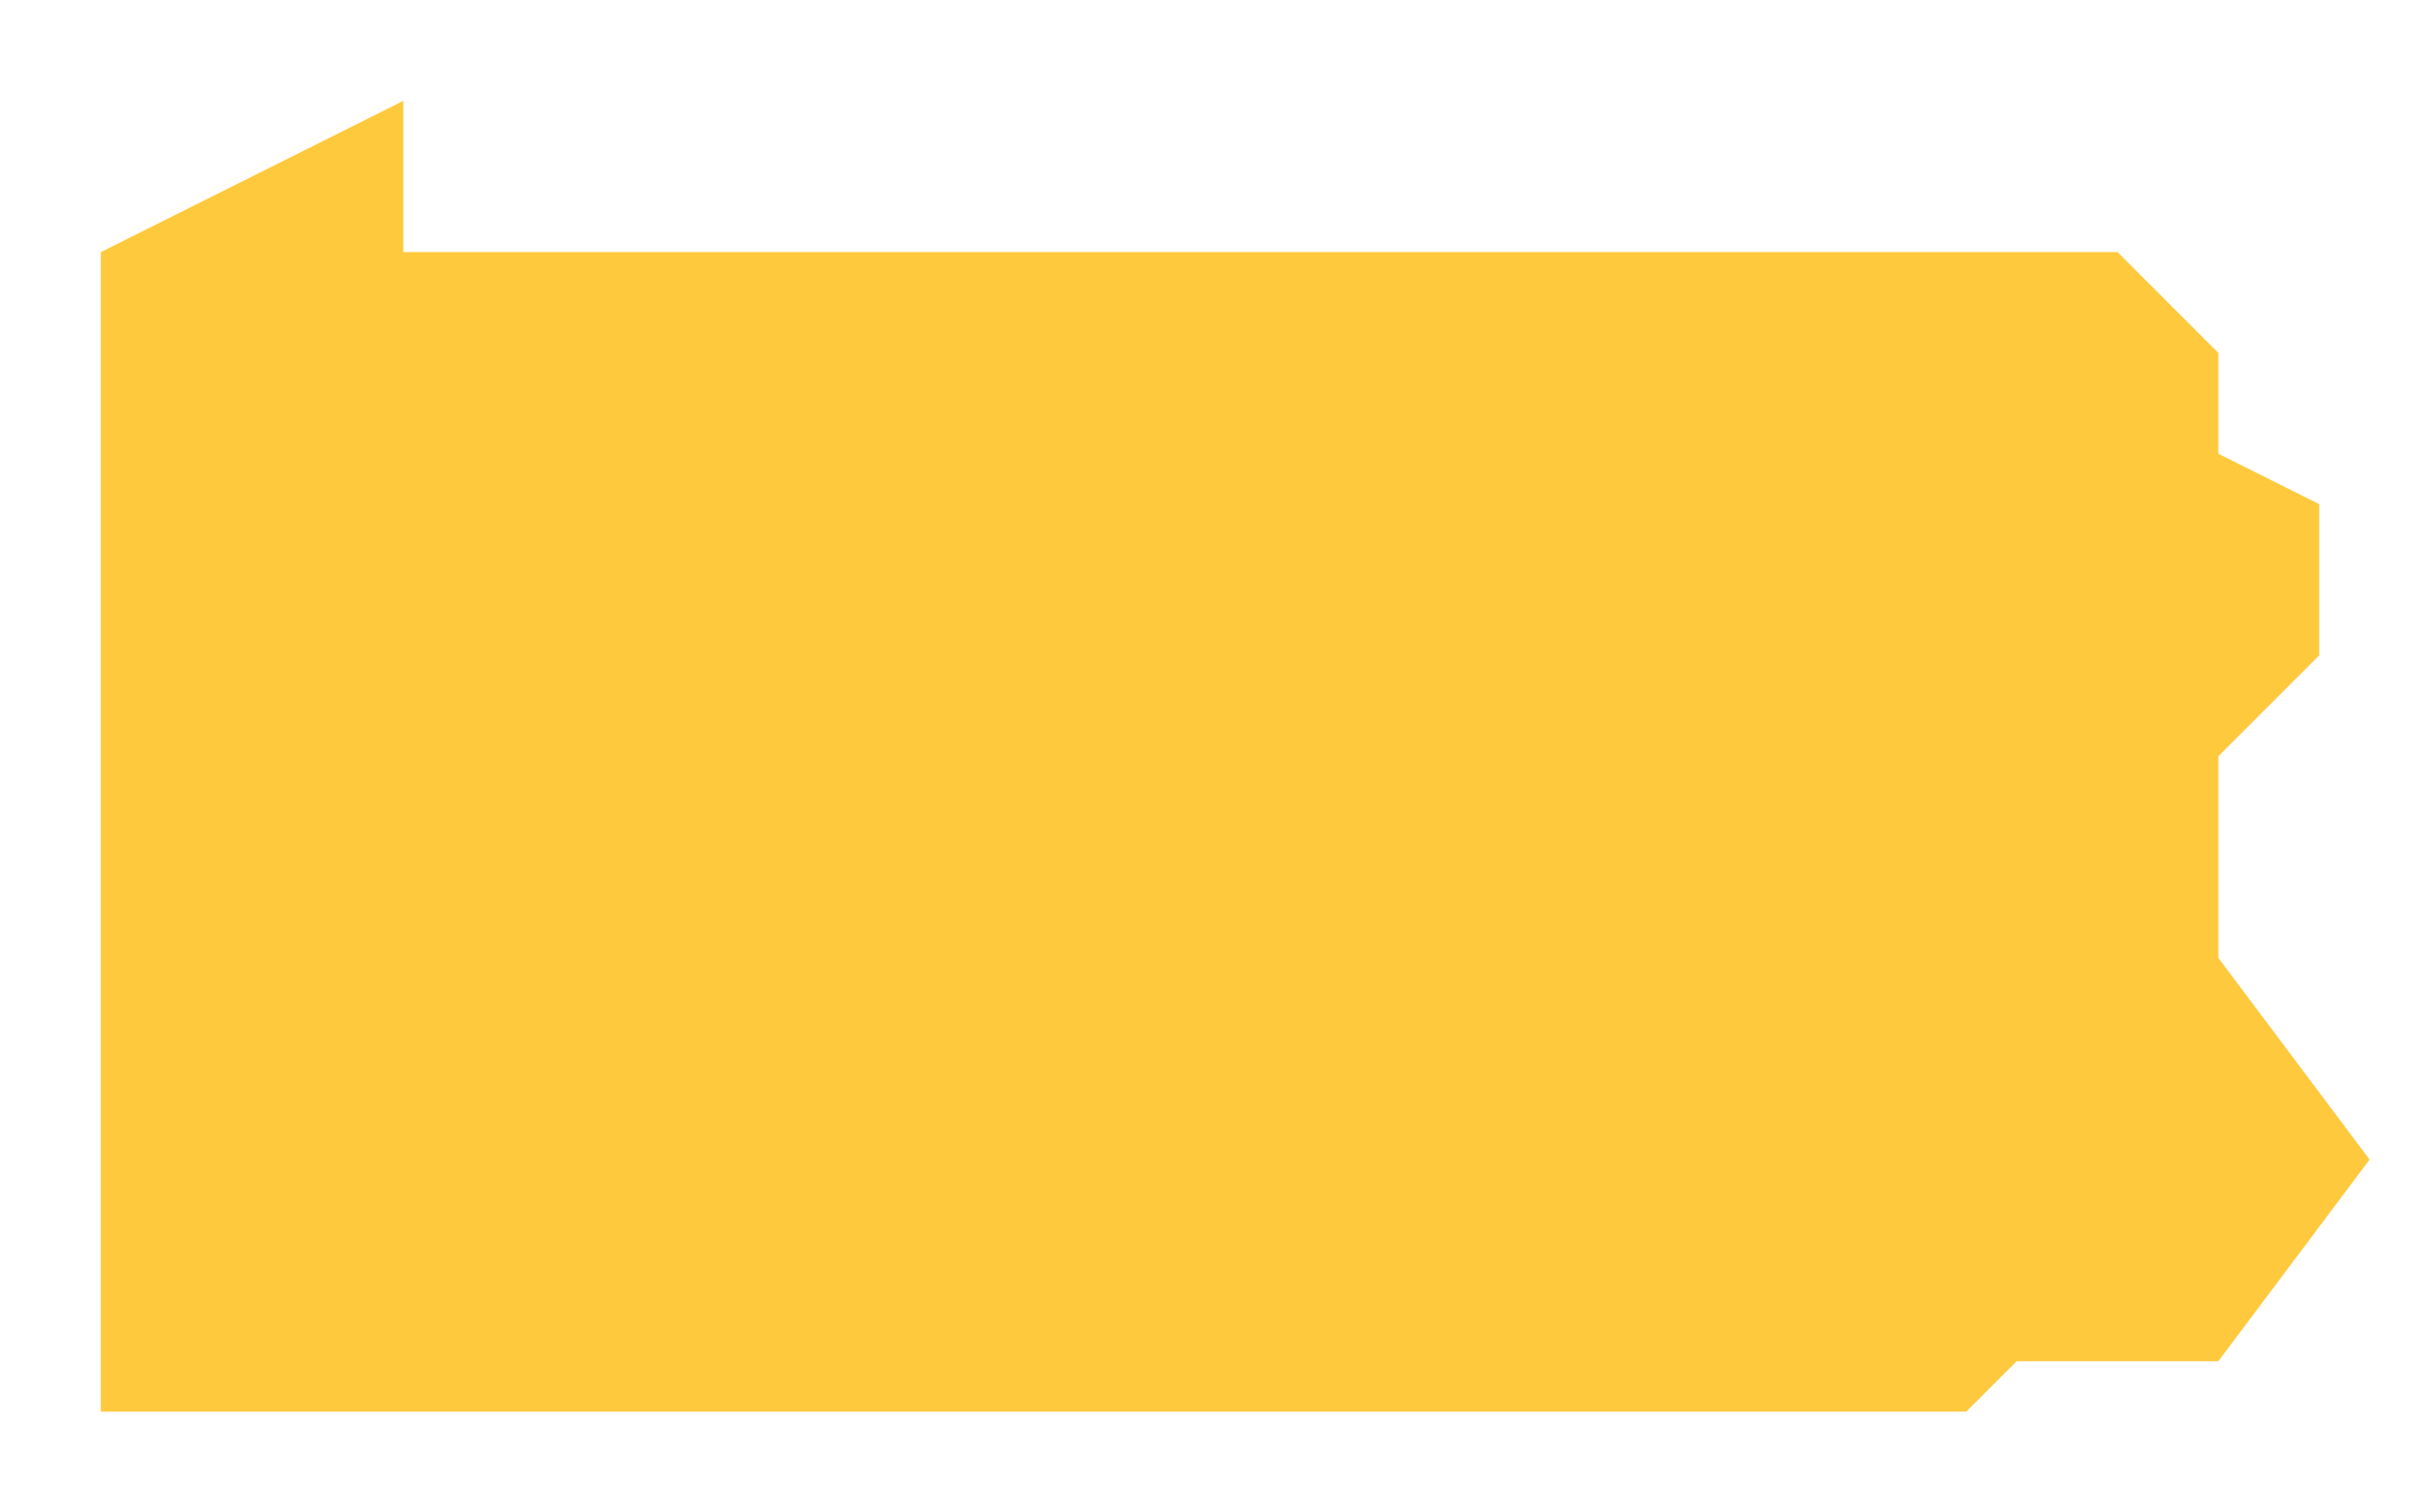 <?xml version="1.0" encoding="utf-8"?>
<!-- Generator: Adobe Illustrator 23.0.0, SVG Export Plug-In . SVG Version: 6.00 Build 0)  -->
<svg version="1.1" id="Layer_1" xmlns="http://www.w3.org/2000/svg" xmlns:xlink="http://www.w3.org/1999/xlink" x="0px" y="0px"
	 viewBox="0 0 48 30" style="enable-background:new 0 0 48 30;" xml:space="preserve">
<style type="text/css">
	.st0{fill:#FFC93E;}
</style>
<g transform="translate(-176 -320)">
	<g>
		<path class="st0" d="M220,339v-4l2-2v-3l-2-1v-2l-2-2h-34v-3l-6,3v23h37l1-1h4l3-4L220,339z"/>
	</g>
</g>
</svg>

